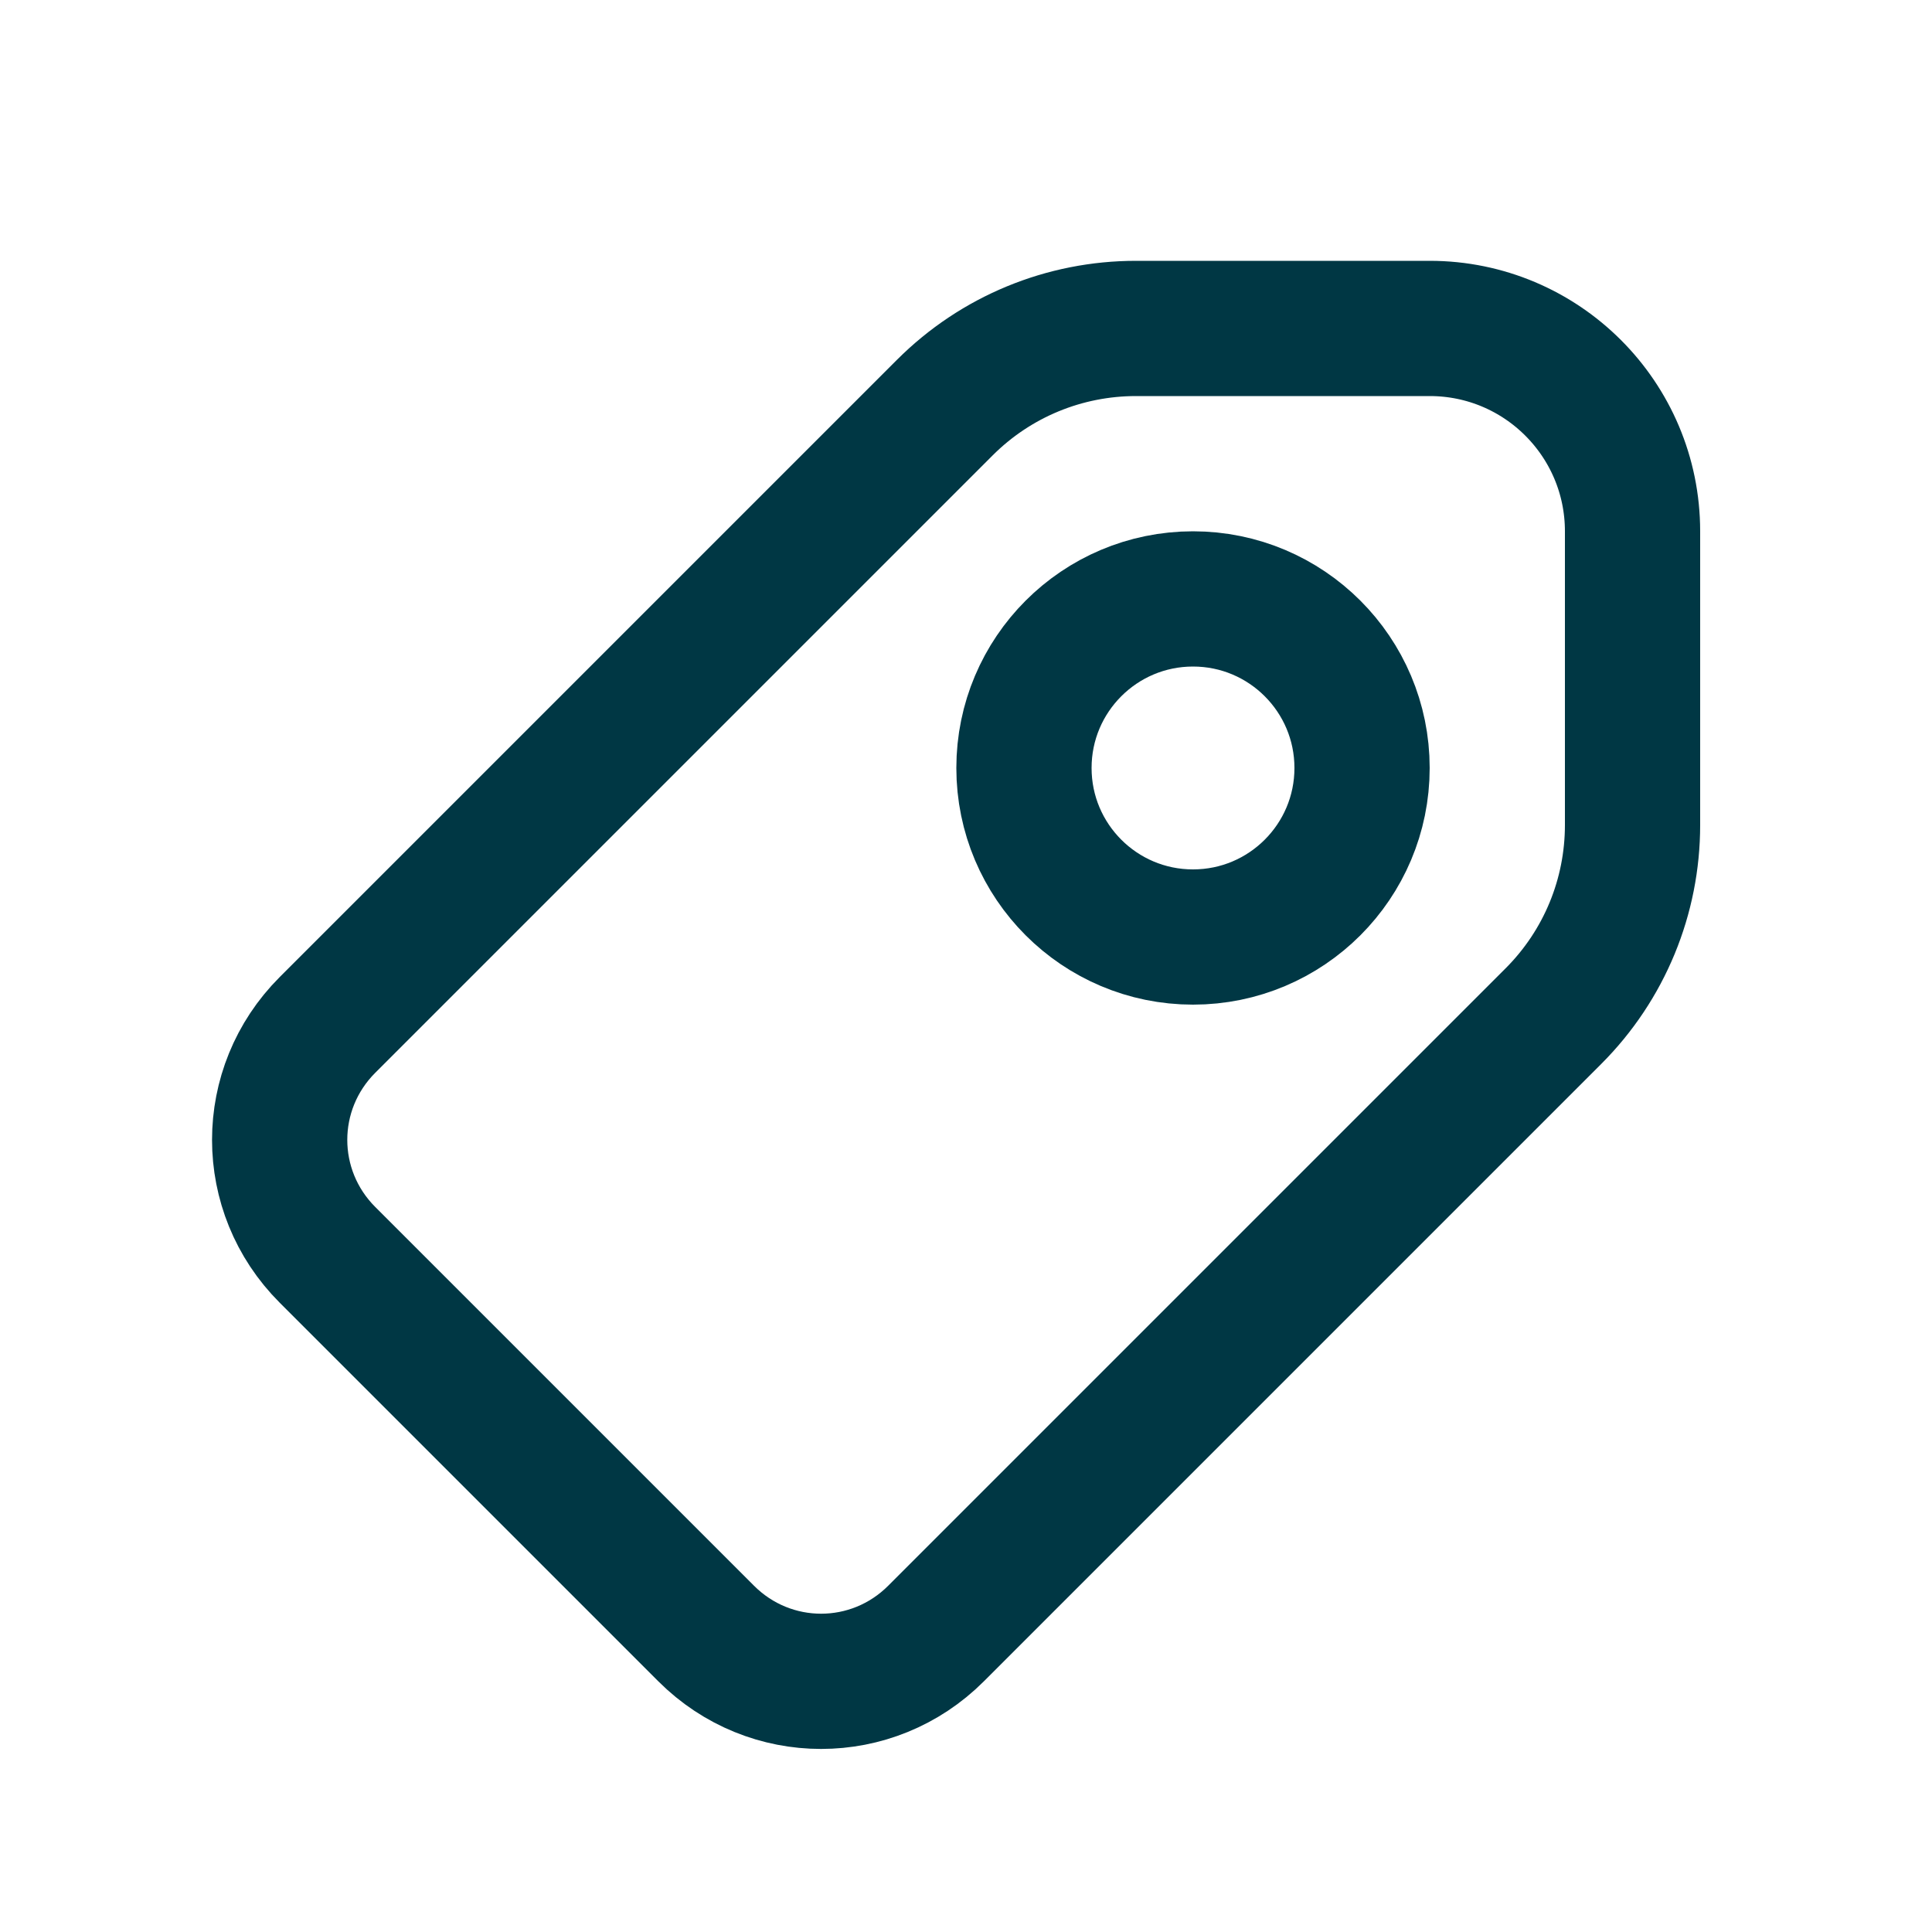 <svg xmlns="http://www.w3.org/2000/svg" xmlns:xlink="http://www.w3.org/1999/xlink" id="Capa_1" x="0px" y="0px" viewBox="0 0 200 200" style="enable-background:new 0 0 200 200;" xml:space="preserve"><style type="text/css">	.st0{fill:none;stroke:#003744;stroke-width:14;stroke-linecap:round;stroke-linejoin:round;stroke-miterlimit:10;}</style><g>	<path class="st0" d="M73.1,169.1l-39.2-39.2c-6.6-6.6-6.6-17.2,0-23.8l63.9-63.9c5.3-5.3,12.4-8.2,19.8-8.2H148   c11.6,0,21,9.4,21,21v30.4c0,7.4-2.9,14.5-8.2,19.8l-63.9,63.9C90.3,175.7,79.7,175.7,73.1,169.1z"></path>	<circle class="st0" cx="123.5" cy="79.5" r="17.5"></circle></g></svg>